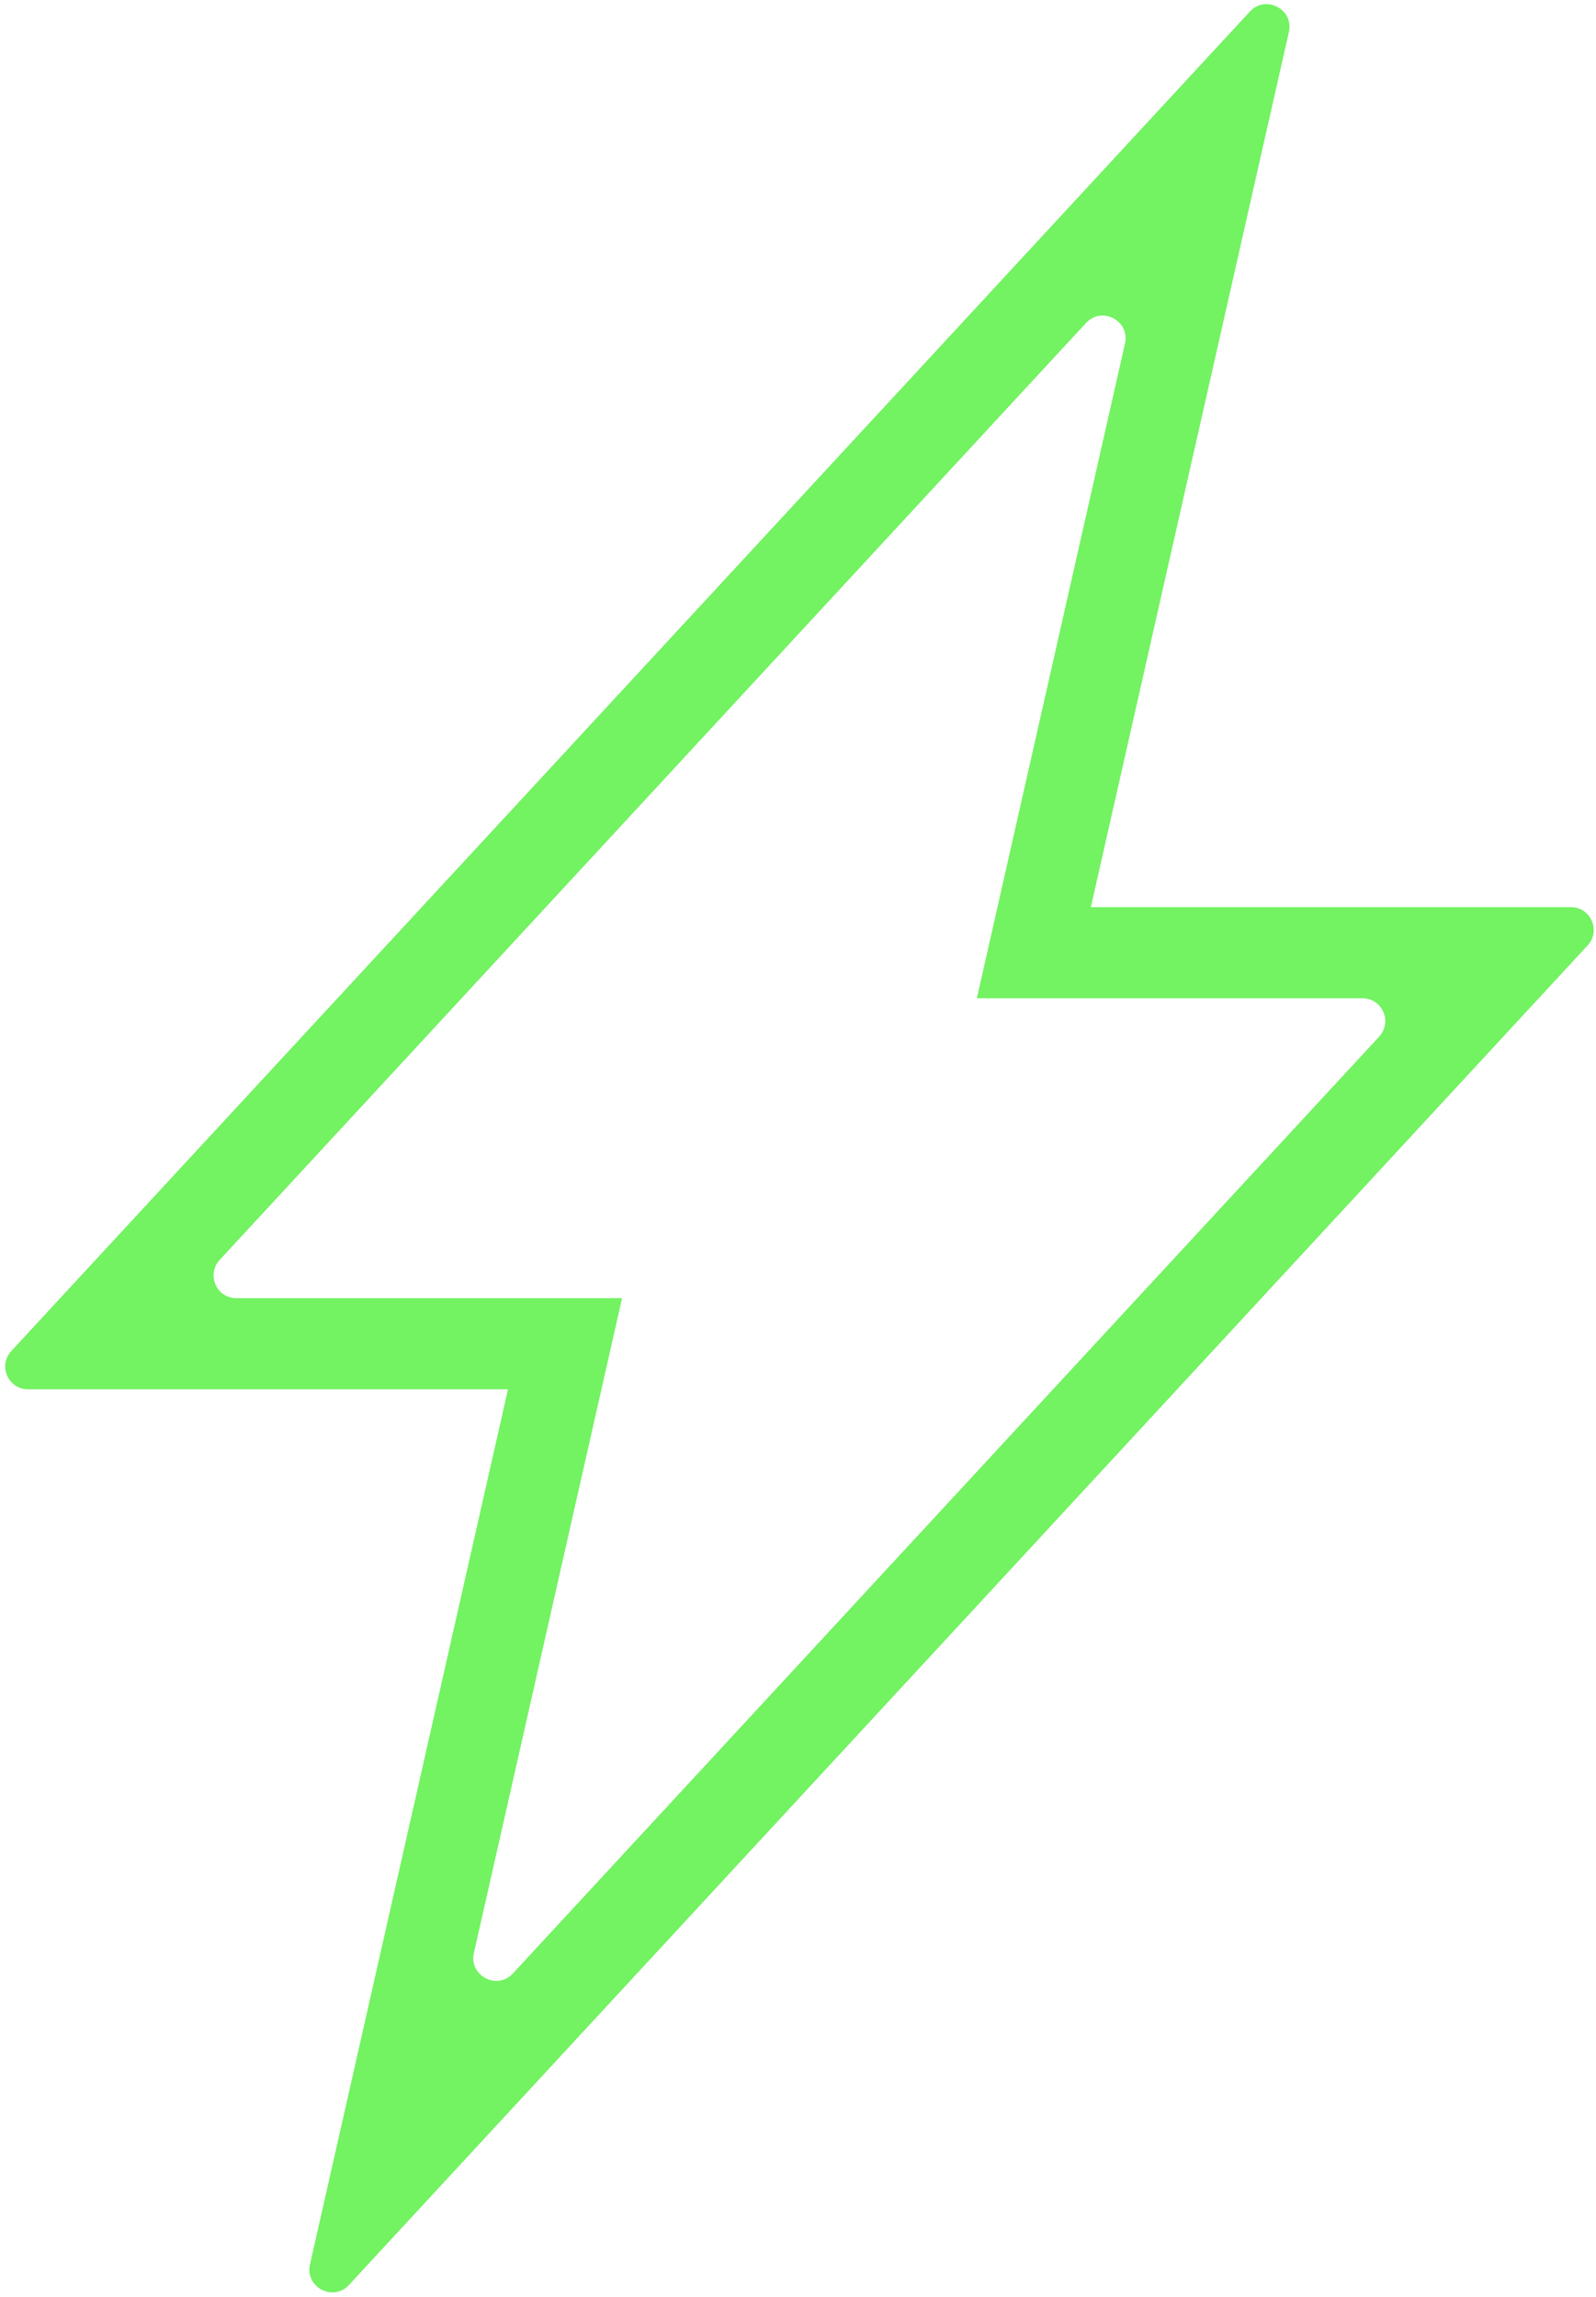 <?xml version="1.0" encoding="utf-8"?>
<svg xmlns="http://www.w3.org/2000/svg" fill="none" height="100%" overflow="visible" preserveAspectRatio="none" style="display: block;" viewBox="0 0 180 259" width="100%">
<g id="Frame 35">
<g id="WP.Bolt.Outlined.Black">
<path d="M177.164 102.277H123.028L145.362 3.612C145.938 1.05 142.756 -0.627 140.967 1.299L1.274 152.327C-0.248 153.97 0.921 156.644 3.157 156.644H57.292L34.959 255.317C34.383 257.88 37.565 259.557 39.353 257.631L179.056 106.594C180.578 104.951 179.408 102.277 177.172 102.277H177.164ZM155.553 116.871L57.843 222.509C56.062 224.436 52.872 222.759 53.448 220.196L70.157 146.368H26.66C24.416 146.368 23.255 143.702 24.777 142.051L122.487 36.412C124.267 34.485 127.457 36.162 126.881 38.725L110.172 112.554H153.661C155.905 112.554 157.066 115.219 155.544 116.871H155.553Z" fill="#73F262" id="Vector"/>
</g>
</g>
</svg>